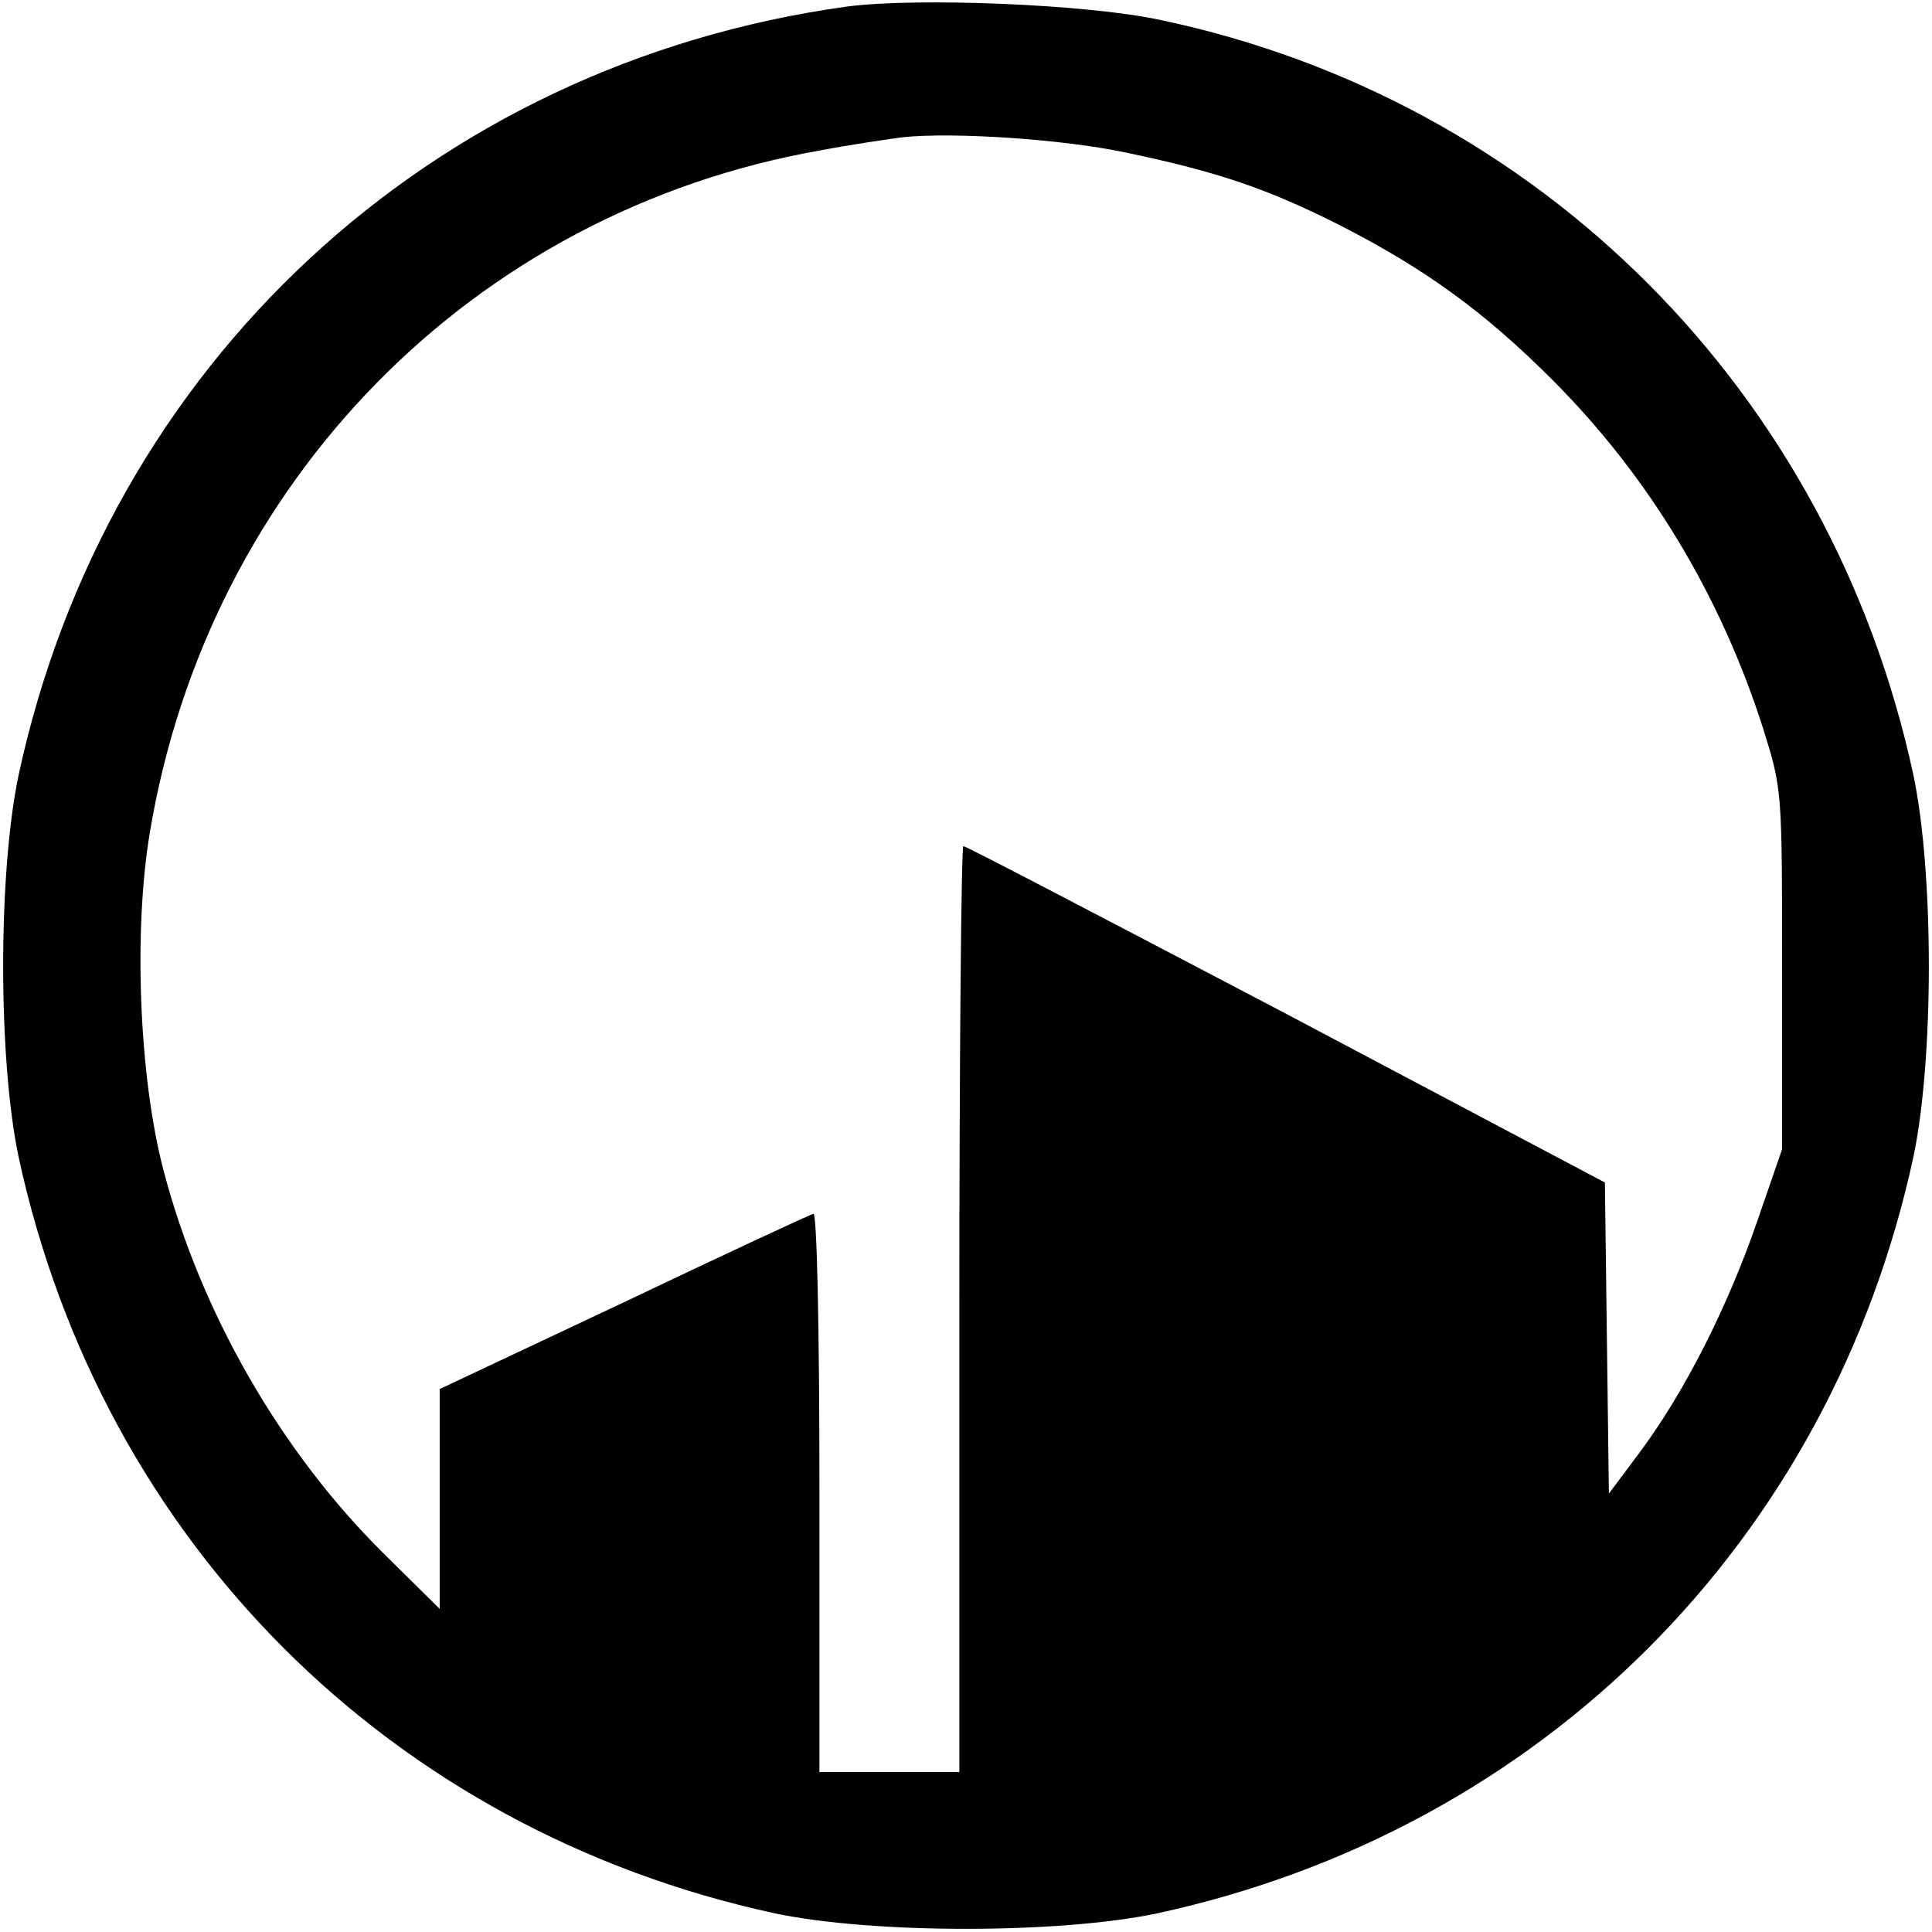 <?xml version="1.0" standalone="no"?>
<!DOCTYPE svg PUBLIC "-//W3C//DTD SVG 20010904//EN"
 "http://www.w3.org/TR/2001/REC-SVG-20010904/DTD/svg10.dtd">
<svg version="1.0" xmlns="http://www.w3.org/2000/svg"
 width="290pt" height="290pt" viewBox="0 0 290 290"
 preserveAspectRatio="xMidYMid meet">
<g transform="translate(0,290) scale(0.1,-0.1)"
fill="#000000" stroke="none">
<path d="M1270 2890 c-624 -87 -1109 -537 -1242 -1153 -31 -147 -31 -427 0
-574 125 -577 558 -1010 1135 -1135 147 -31 427 -31 574 0 577 125 1010 558
1135 1135 31 147 31 427 0 574 -124 575 -561 1013 -1130 1133 -111 24 -368 34
-472 20z m420 -219 c139 -29 214 -55 321 -109 129 -66 217 -130 319 -232 145
-145 253 -324 317 -525 28 -90 28 -91 28 -360 l0 -270 -38 -110 c-44 -127
-108 -254 -175 -344 l-47 -63 -3 233 -3 234 -478 253 c-263 138 -481 252 -485
252 -3 0 -6 -313 -6 -695 l0 -695 -105 0 -105 0 0 421 c0 256 -4 419 -9 417
-5 -1 -134 -61 -285 -133 l-276 -130 0 -165 0 -165 -86 85 c-153 152 -273 360
-329 575 -36 138 -45 357 -20 506 88 526 485 931 1005 1023 47 9 103 17 125
20 77 8 241 -3 335 -23z"/>
</g>
</svg>
